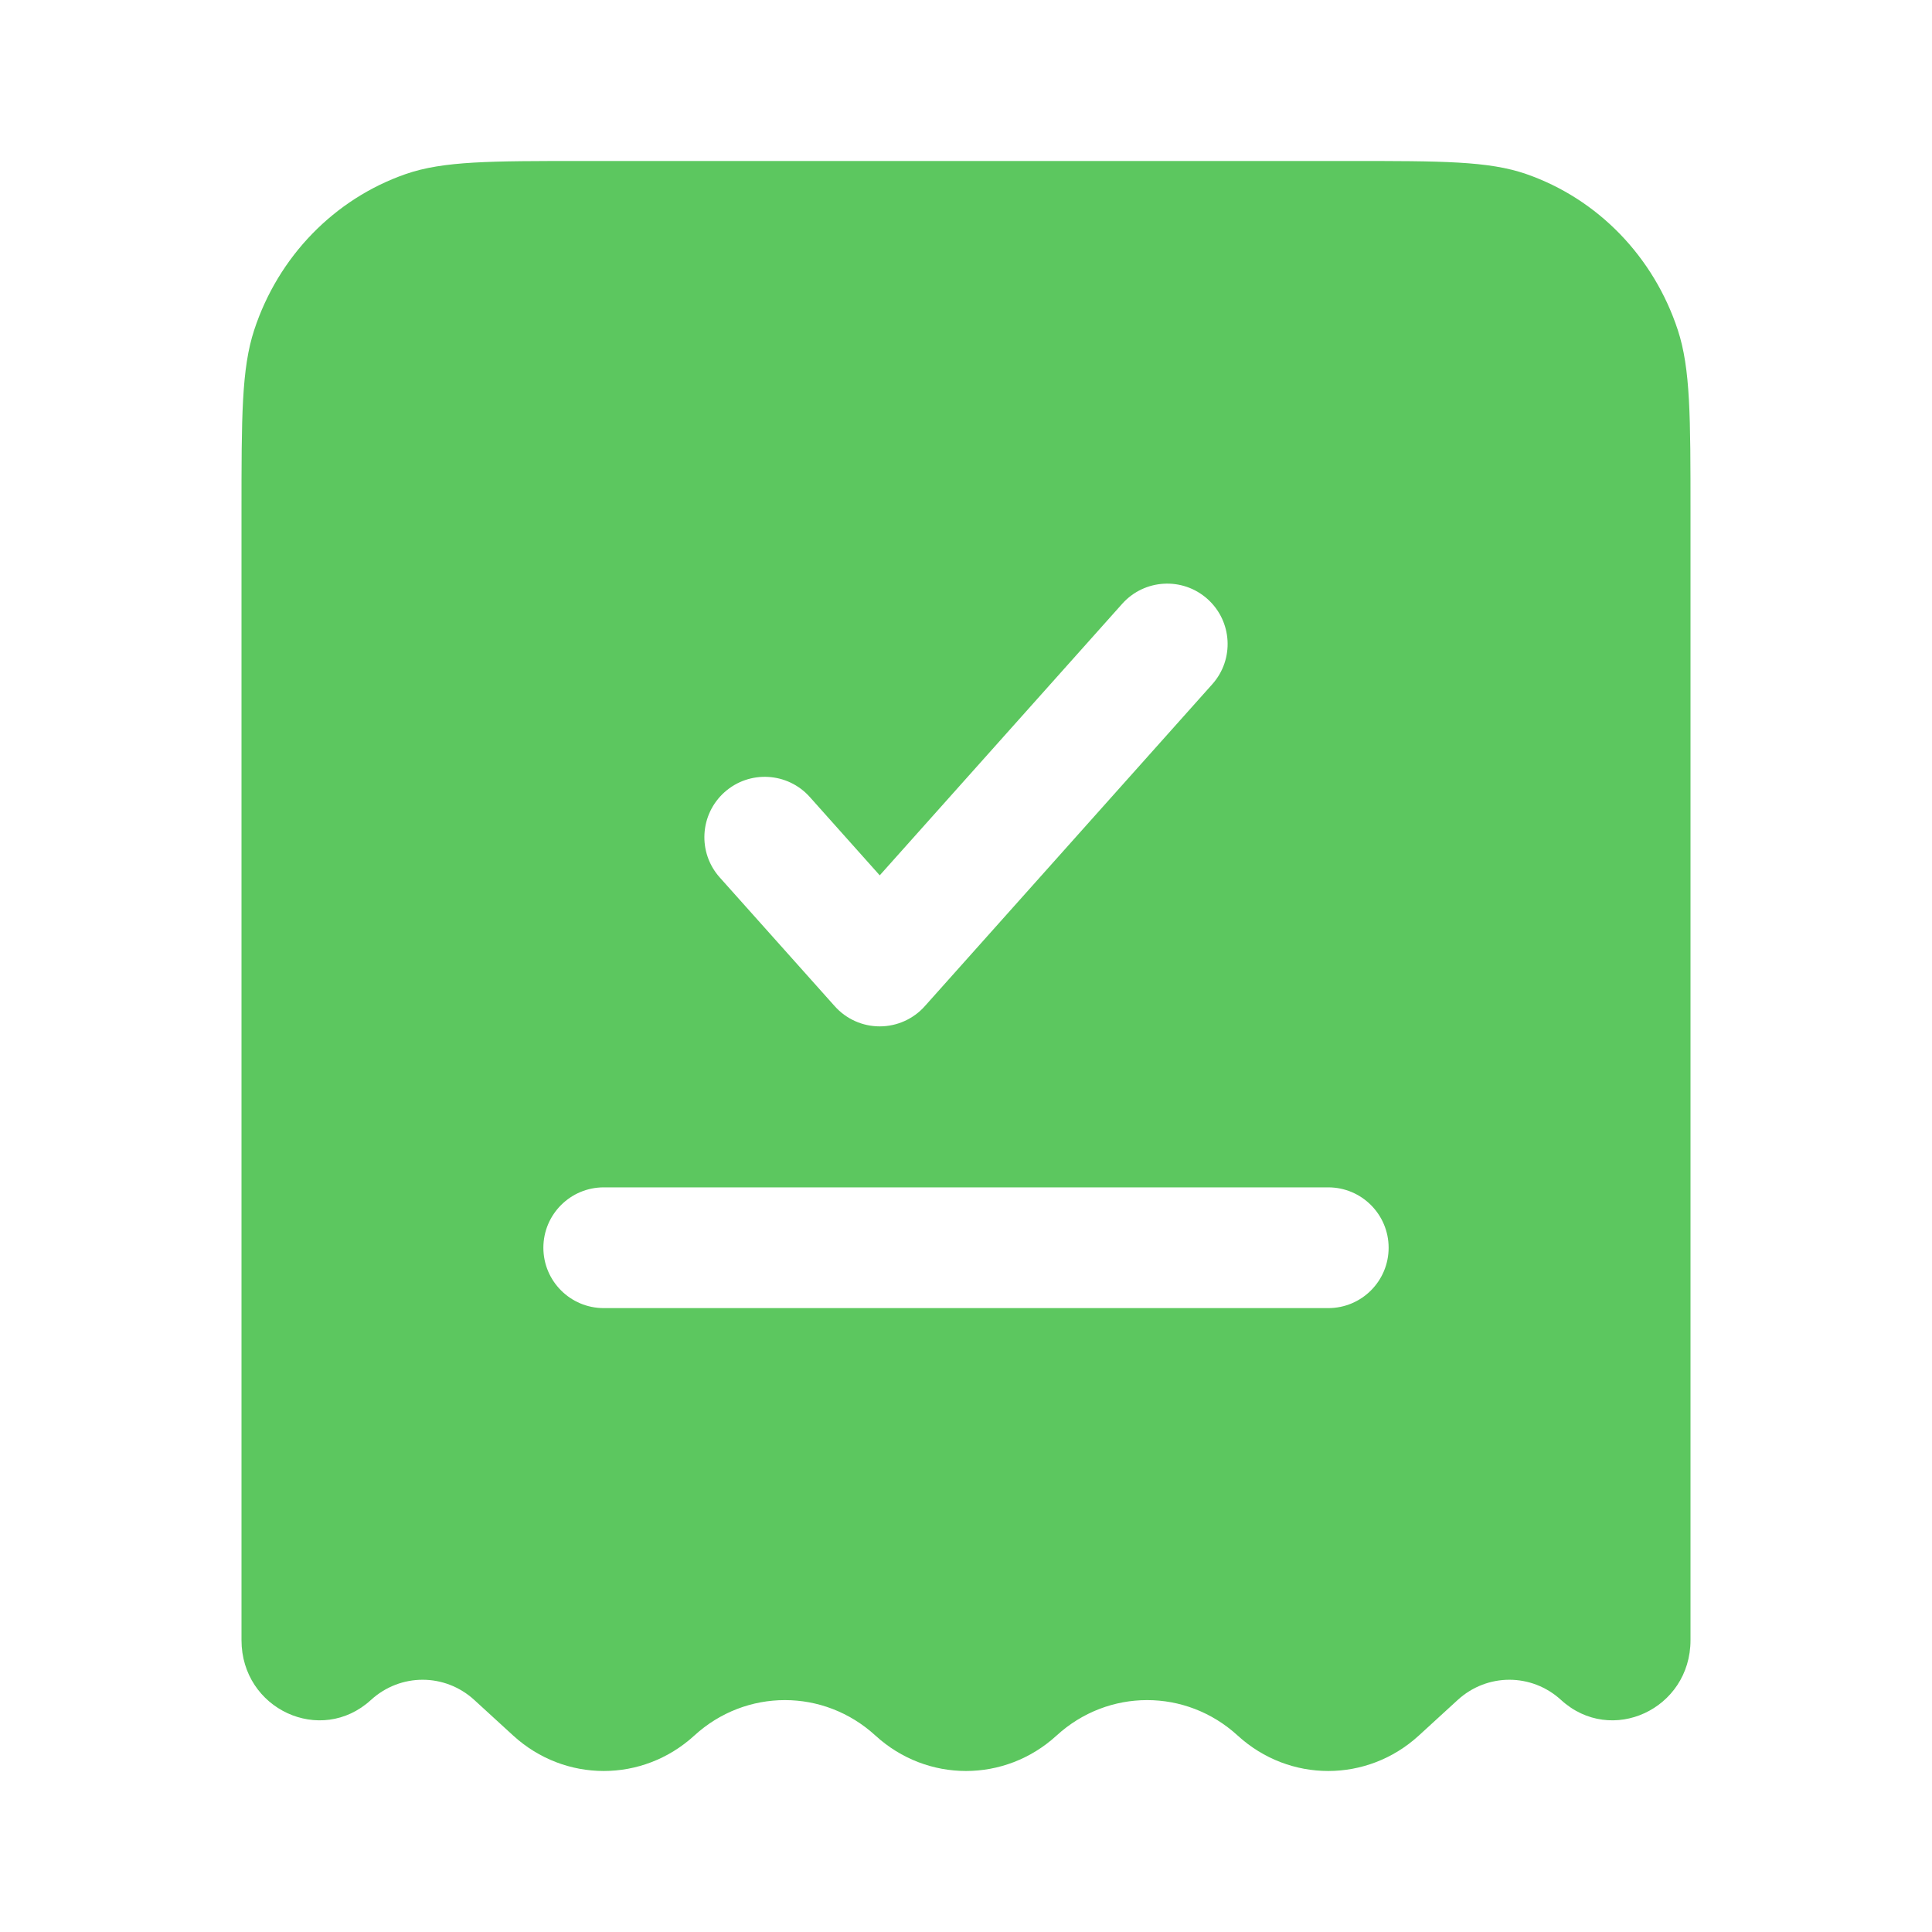 <svg width="40" height="40" viewBox="0 0 40 40" fill="none" xmlns="http://www.w3.org/2000/svg">
<g id="Bold / Money / Bill Check ">
<path id="Subtract" fill-rule="evenodd" clip-rule="evenodd" d="M12.075 3.333H27.925C29.856 3.333 30.822 3.333 31.601 3.604C33.078 4.118 34.237 5.312 34.737 6.832C35 7.634 35 8.628 35 10.617V33.957C35 35.387 33.358 36.146 32.32 35.196C31.71 34.638 30.79 34.638 30.18 35.196L29.375 35.933C28.306 36.911 26.694 36.911 25.625 35.933C24.556 34.954 22.944 34.954 21.875 35.933C20.806 36.911 19.194 36.911 18.125 35.933C17.056 34.954 15.444 34.954 14.375 35.933C13.306 36.911 11.694 36.911 10.625 35.933L9.82 35.196C9.21 34.638 8.29 34.638 7.68 35.196C6.642 36.146 5 35.387 5 33.957V10.617C5 8.628 5 7.634 5.263 6.832C5.762 5.312 6.922 4.118 8.399 3.604C9.178 3.333 10.144 3.333 12.075 3.333ZM25.099 14.166C25.559 13.651 25.514 12.861 24.999 12.401C24.484 11.941 23.694 11.986 23.234 12.501L18.214 18.123L16.766 16.501C16.306 15.986 15.516 15.941 15.001 16.401C14.486 16.861 14.441 17.651 14.901 18.166L17.282 20.832C17.519 21.098 17.858 21.25 18.214 21.25C18.57 21.25 18.91 21.098 19.147 20.832L25.099 14.166ZM12.5 24.583C11.81 24.583 11.25 25.143 11.25 25.833C11.25 26.524 11.81 27.083 12.5 27.083H27.5C28.19 27.083 28.75 26.524 28.75 25.833C28.75 25.143 28.19 24.583 27.5 24.583H12.5Z" fill="#5CC75F"/>
</g>
</svg>
